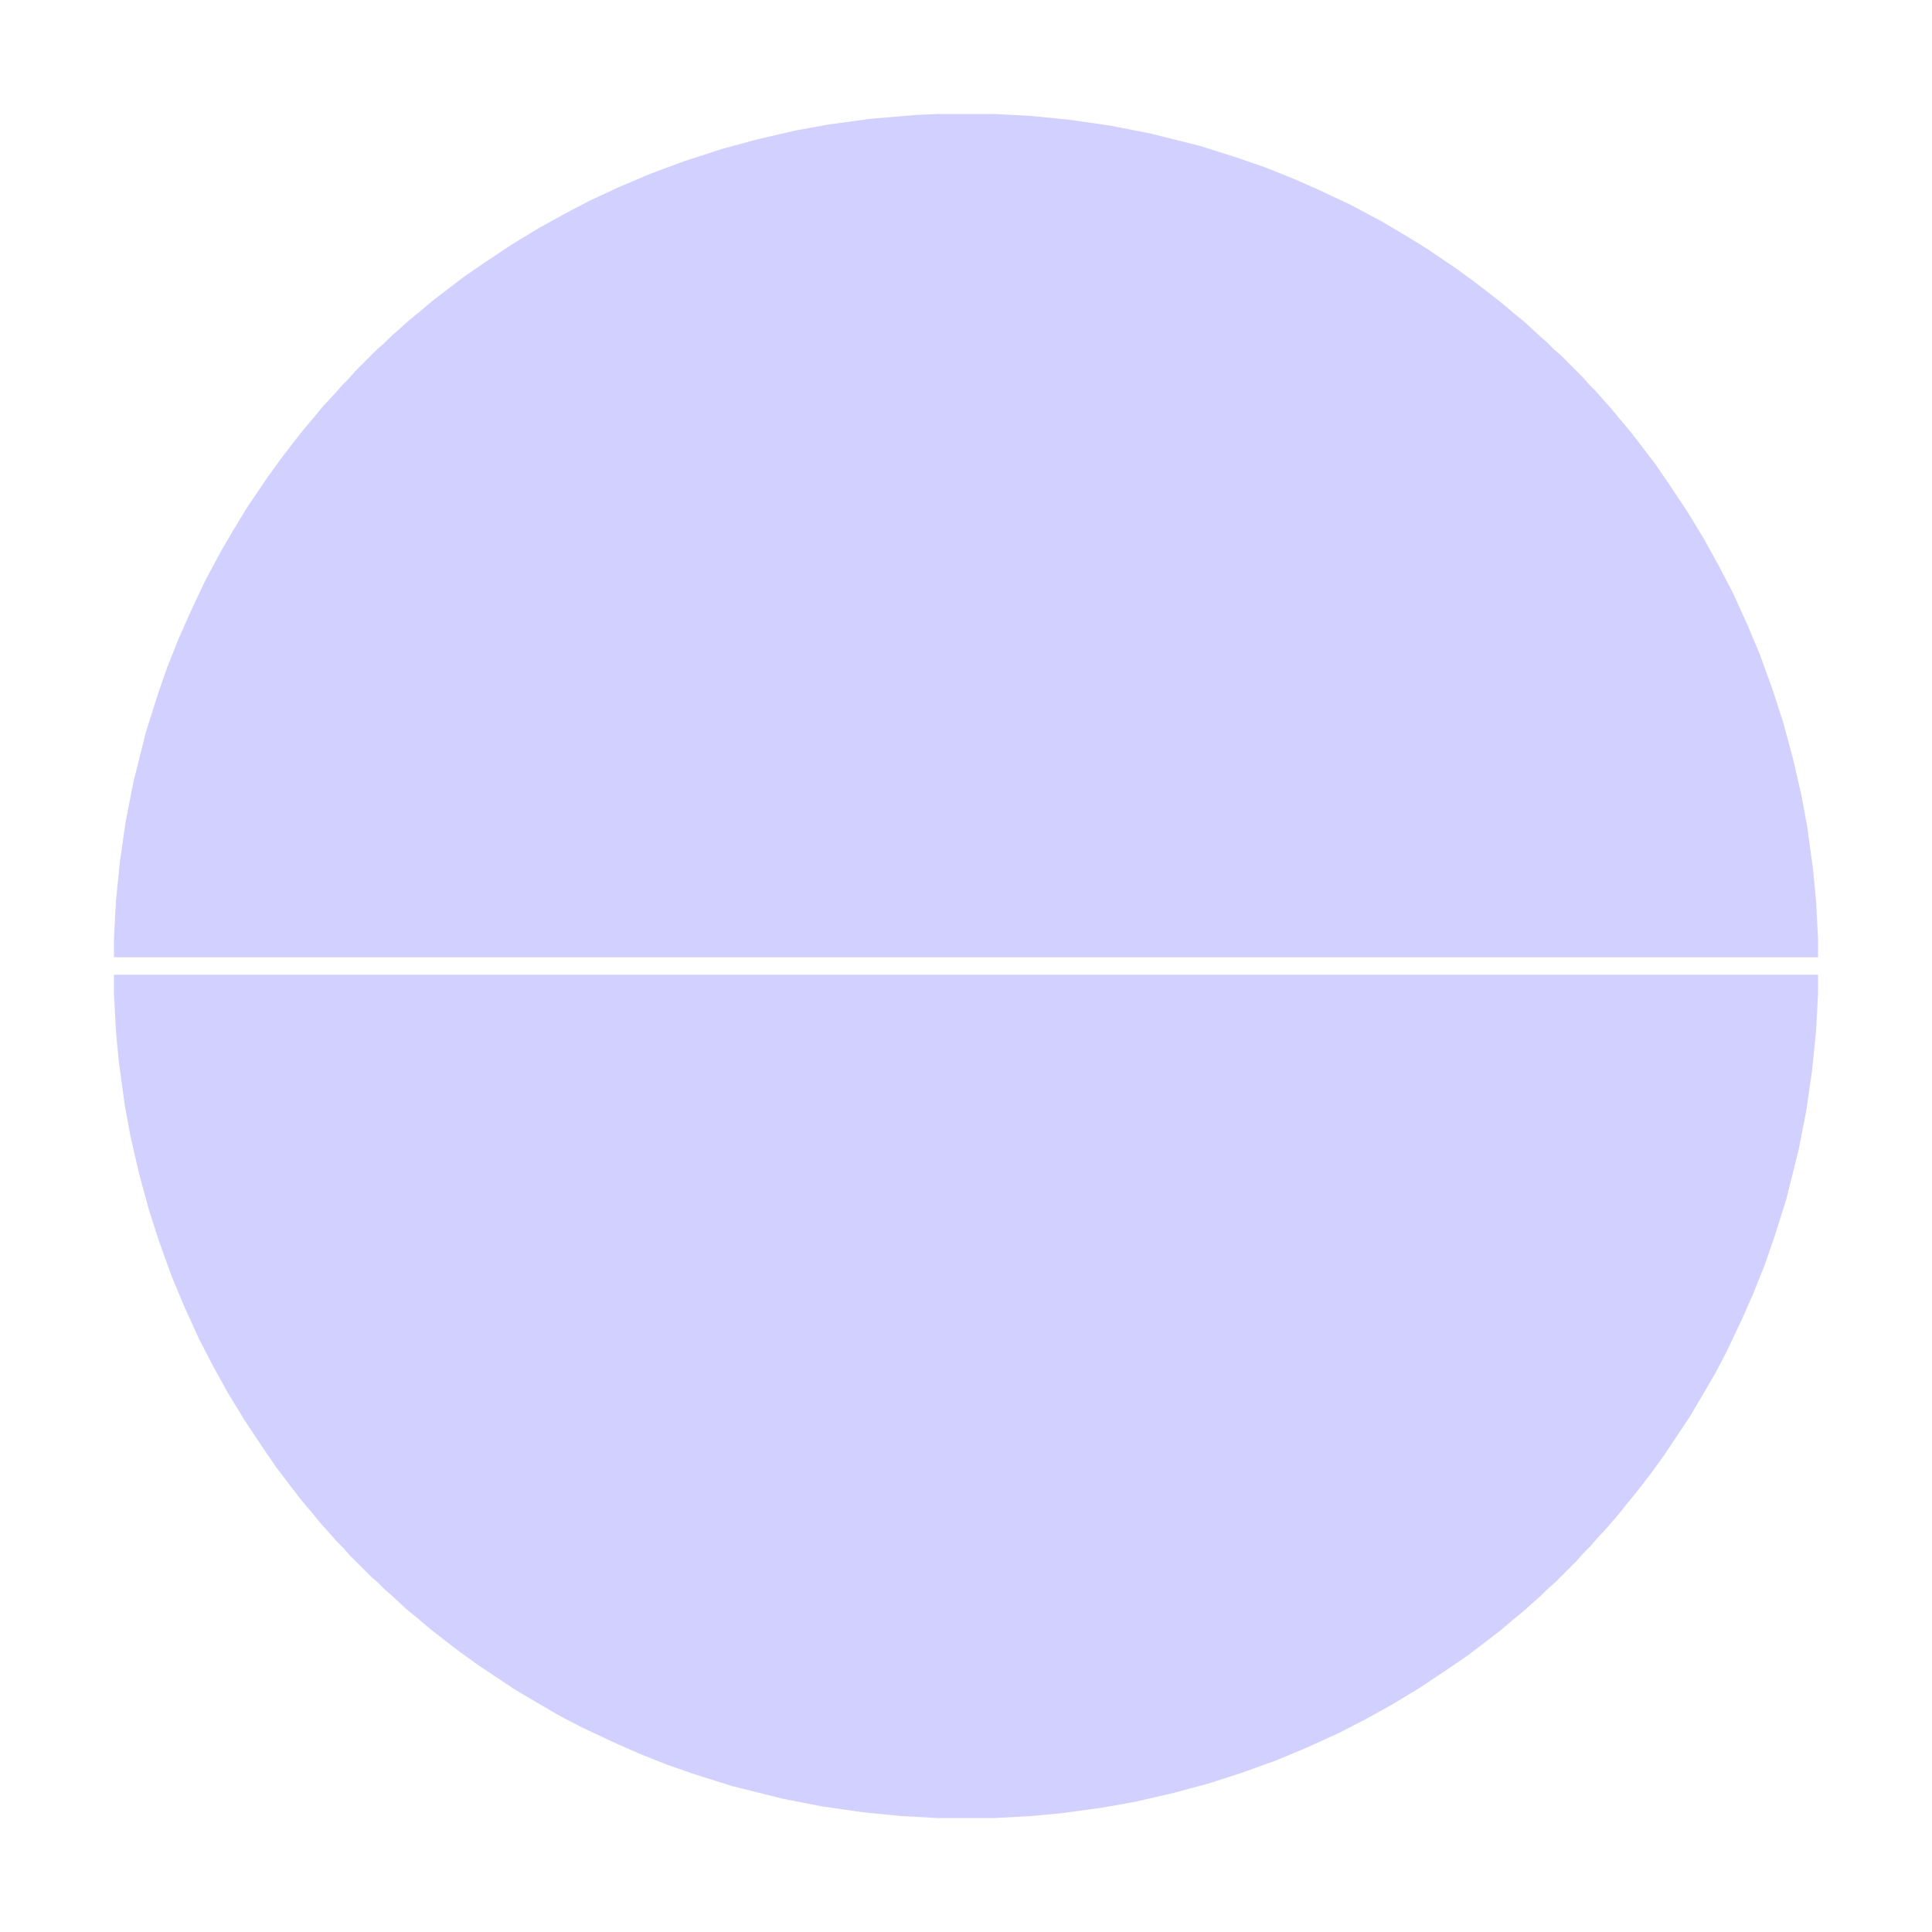 <svg xmlns="http://www.w3.org/2000/svg" height="2000" width="2000" viewBox="0 0 2000 2000" version="1.1">
<path fill="#D1D0FF" d="m0 0h1764v20l-2 38-4 40-6 42-8 41-13 52-12 38-10 29-12 30-11 25-16 34-12 23-14 24-13 22-26 39-13 18-13 17-13 16-8 10-12 14-11 12-7 8-7 7-7 8-22 22-8 7-7 7-8 7-10 9-11 9-13 11-13 10-21 16-19 13-30 20-28 17-27 15-29 15-33 15-31 13-36 13-34 11-37 10-39 9-33 6-44 6-32 3-37 2h-60l-37-2-40-4-42-6-41-8-52-13-38-12-29-10-30-12-25-11-34-16-23-12-24-14-22-13-39-26-18-13-17-13-14-11-13-11-11-9-14-13-8-7-7-7-8-7-22-22-7-8-7-7-7-8-9-10-9-11-11-13-10-13-16-21-13-19-20-30-17-28-15-27-15-29-15-33-13-31-13-36-11-34-10-37-9-39-6-33-6-44-3-32-2-38z" transform="translate(118,1009)"></path>
<path fill="#D1D0FF" d="m0 0h58l38 2 40 4 42 6 41 8 52 13 38 12 29 10 30 12 25 11 34 16 32 17 27 16 21 13 28 19 18 13 17 13 14 11 13 11 11 9 14 13 8 7 7 7 8 7 22 22 7 8 7 7 7 8 9 10 9 11 11 13 10 13 16 21 13 19 20 30 17 28 16 29 14 27 15 33 13 31 13 36 11 34 10 37 9 39 6 33 6 44 3 32 2 38v20h-1764v-20l2-38 4-40 6-42 8-41 13-52 12-38 10-29 12-30 11-25 16-34 16-30 14-24 14-23 21-31 13-18 13-17 11-14 11-13 9-11 13-14 7-8 7-7 7-8 22-22 8-7 7-7 8-7 10-9 11-9 13-11 13-10 21-16 19-13 30-20 28-17 29-16 25-13 28-13 33-14 35-13 40-13 37-10 39-9 33-6 44-6 47-4z" transform="translate(971,118)"></path>
</svg>

